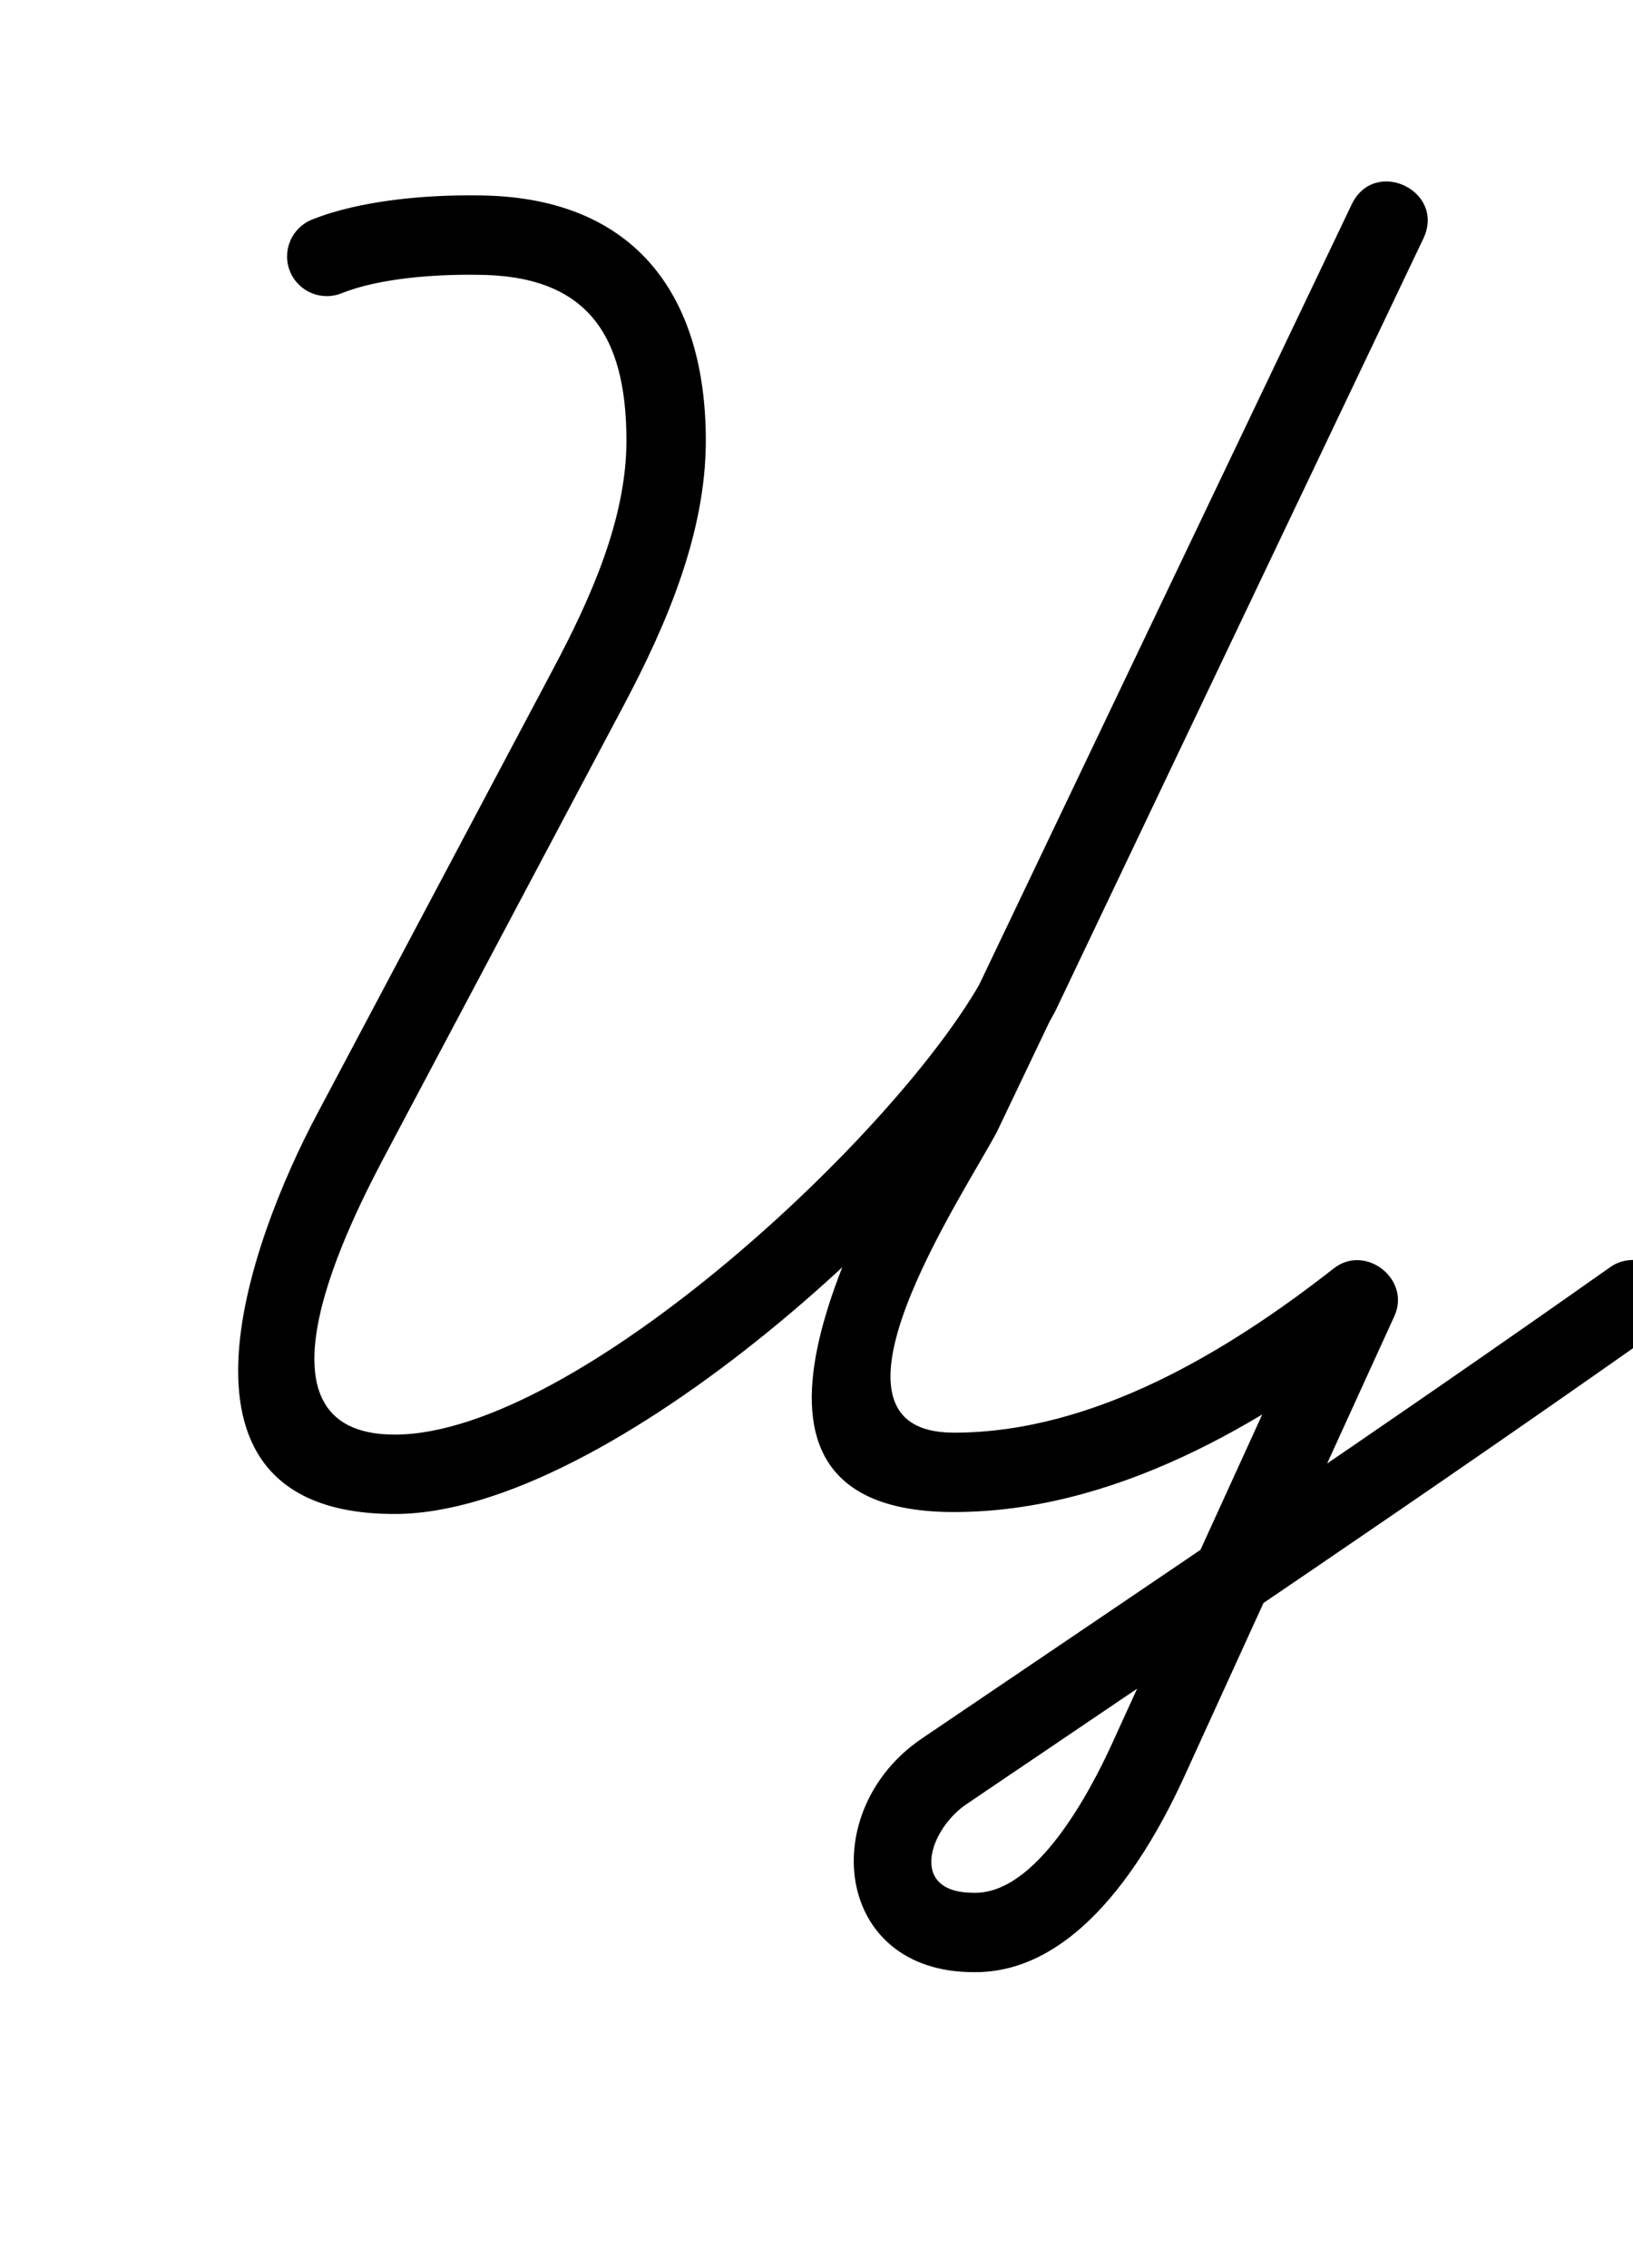<?xml version="1.0" encoding="UTF-8"?>
<svg xmlns="http://www.w3.org/2000/svg" xmlns:inkscape="http://www.inkscape.org/namespaces/inkscape" xmlns:sodipodi="http://sodipodi.sourceforge.net/DTD/sodipodi-0.dtd" xmlns:svg="http://www.w3.org/2000/svg" version="1.1" viewBox="0 -350 720 1000">
    <sodipodi:namedview pagecolor="#ffffff" bordercolor="#666666" borderopacity="1.0" showgrid="true">
        <inkscape:grid id="grid№1" type="xygrid" dotted="false" enabled="true" visible="true" empspacing="10" />
        <sodipodi:guide id="baseline" position="0.00,350.00" orientation="0.00,1.00" />
    </sodipodi:namedview>
    <g id="glyph">
        <path d="M 150.594 -220.699C 150.594 -220.699 150.594 -220.699 150.594 -220.699C 167.266 -227.393 191.912 -229.077 209.682 -228.846C 209.682 -228.846 209.739 -228.846 209.796 -228.846C 209.852 -228.845 209.909 -228.845 209.909 -228.845C 258.756 -228.845 276.199 -202.534 276.199 -155.715C 276.199 -120.882 260.061 -85.534 244.04 -55.33C 209.27 10.22 174.5 75.77 139.729 141.321C 109.916 197.527 65.696 317.5 174 317.5C 268.462 317.5 422.012 176.683 465.074 96.217C 465.076 96.215 465.168 96.033 465.259 95.852C 465.351 95.671 465.442 95.489 465.444 95.487C 519.482 -17.943 573.52 -131.373 627.559 -244.803C 632.574 -255.332 627.189 -264.36 619.293 -268.126C 611.397 -271.891 600.992 -270.394 595.967 -259.87C 533.379 -128.769 470.791 2.331 408.202 133.431C 408.201 133.434 408.282 133.274 408.362 133.114C 408.442 132.954 408.522 132.795 408.521 132.797C 381.356 184.22 303.463 316.646 420.574 316.646C 490.376 316.646 556.234 278.608 609.656 236.779C 616.665 231.29 611.835 221.98 604.33 216.067C 596.824 210.153 586.642 207.636 582.946 215.735C 552.07 283.402 521.194 351.069 490.318 418.735C 490.318 418.735 490.319 418.733 490.32 418.73C 490.321 418.728 490.323 418.726 490.323 418.726C 480.727 439.721 457.103 485.008 429.56 484.503C 429.559 484.503 429.479 484.502 429.399 484.501C 429.319 484.501 429.24 484.5 429.239 484.5C 400.214 484.5 409.871 456.451 426.054 445.489C 527.717 376.622 629.772 308.112 730.092 237.297C 737.988 231.723 739.871 220.804 734.297 212.908C 728.723 205.012 717.804 203.129 709.908 208.703C 709.908 208.703 709.908 208.703 709.908 208.703C 609.771 279.389 507.901 347.771 406.424 416.511C 359.943 447.998 367.427 519.5 429.239 519.5C 429.24 519.5 429.159 519.499 429.079 519.499C 428.998 519.498 428.918 519.497 428.918 519.497C 474.499 520.332 505.563 469.579 522.155 433.274C 522.155 433.274 522.157 433.272 522.158 433.27C 522.159 433.267 522.16 433.265 522.16 433.265C 553.036 365.598 583.912 297.931 614.788 230.265C 618.483 222.166 615.311 214.161 609.462 209.552C 603.613 204.944 595.088 203.733 588.078 209.221C 541.153 245.964 482.091 281.646 420.574 281.646C 354.2 281.646 424.94 176.648 439.469 149.145C 439.47 149.143 439.549 148.985 439.628 148.828C 439.707 148.67 439.787 148.513 439.788 148.511C 502.376 17.41 564.964 -113.69 627.553 -244.791C 632.577 -255.315 627.187 -264.345 619.287 -268.113C 611.387 -271.88 600.977 -270.385 595.961 -259.857C 541.923 -146.427 487.885 -32.997 433.846 80.433C 433.845 80.436 433.938 80.252 434.031 80.068C 434.124 79.884 434.217 79.7 434.216 79.703C 397.744 147.852 254.121 282.5 174 282.5C 105.402 282.5 154.891 187.428 170.649 157.721C 205.419 92.171 240.189 26.621 274.96 -38.93C 293.801 -74.451 311.199 -114.838 311.199 -155.715C 311.199 -221.713 278.216 -263.845 209.909 -263.845C 209.909 -263.845 209.966 -263.845 210.022 -263.844C 210.079 -263.844 210.136 -263.844 210.136 -263.844C 187.663 -264.135 158.634 -261.642 137.554 -253.179C 128.585 -249.578 124.233 -239.388 127.834 -230.419C 131.435 -221.45 141.625 -217.098 150.594 -220.699Z" />
    </g>
</svg>
